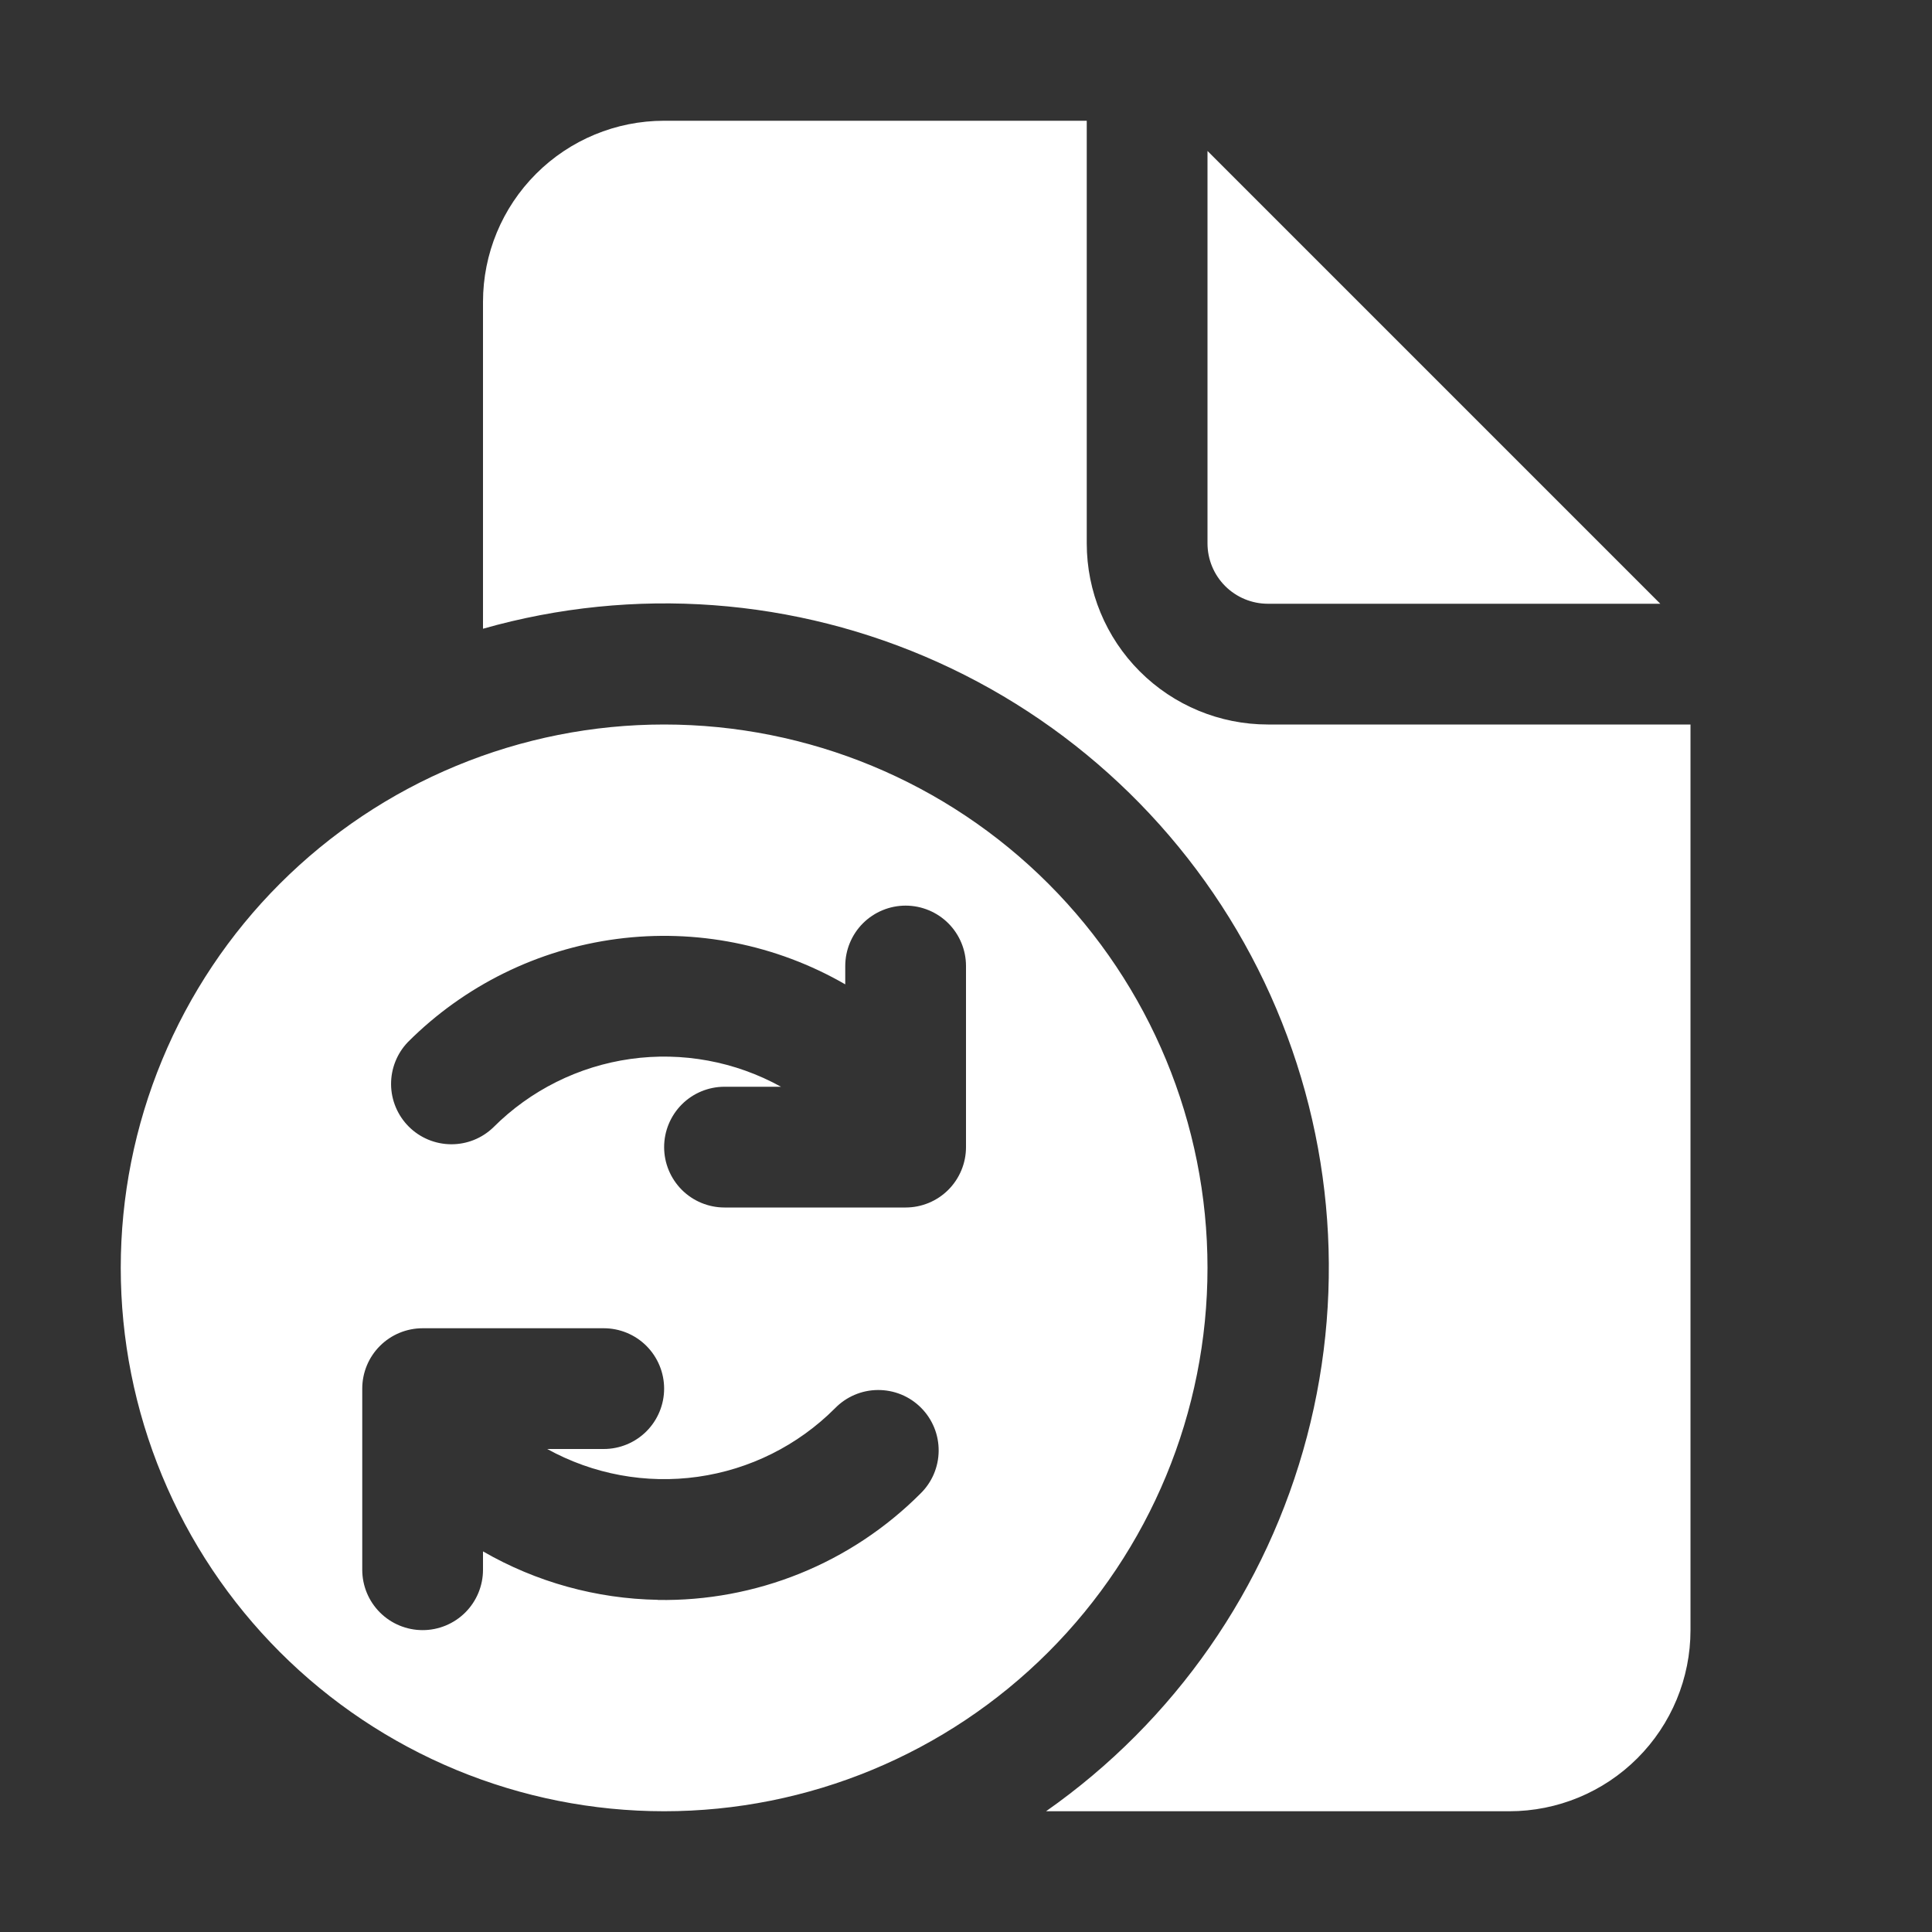 <svg width="60" height="60" viewBox="0 0 60 60" fill="none" xmlns="http://www.w3.org/2000/svg">
<rect x="0" y="0" width="60" height="60" fill="#333333" stroke="none"/>
<path d="M33.75 3.75V16.875C33.75 18.367 34.343 19.798 35.398 20.852C36.452 21.907 37.883 22.5 39.375 22.5H52.5V50.625C52.5 52.117 51.907 53.548 50.852 54.602C49.798 55.657 48.367 56.25 46.875 56.25H32.486C36.477 53.451 39.348 49.328 40.589 44.614C41.83 39.9 41.36 34.899 39.265 30.497C37.169 26.096 33.582 22.579 29.14 20.571C24.698 18.563 19.689 18.192 15 19.526V9.375C15 7.883 15.593 6.452 16.648 5.398C17.702 4.343 19.133 3.75 20.625 3.75H33.75ZM37.5 4.688V16.875C37.5 17.372 37.697 17.849 38.049 18.201C38.401 18.552 38.878 18.75 39.375 18.75H51.562L37.5 4.688ZM20.625 56.25C18.409 56.25 16.215 55.813 14.167 54.965C12.12 54.117 10.26 52.874 8.693 51.307C7.126 49.74 5.883 47.88 5.035 45.833C4.186 43.785 3.75 41.591 3.75 39.375C3.75 37.159 4.186 34.965 5.035 32.917C5.883 30.87 7.126 29.01 8.693 27.443C10.26 25.876 12.12 24.633 14.167 23.785C16.215 22.936 18.409 22.5 20.625 22.5C25.101 22.5 29.393 24.278 32.557 27.443C35.722 30.607 37.5 34.9 37.5 39.375C37.5 43.85 35.722 48.143 32.557 51.307C29.393 54.472 25.101 56.25 20.625 56.25ZM26.25 30V30.57C24.105 29.332 21.612 28.837 19.157 29.16C16.702 29.483 14.422 30.608 12.671 32.359C12.33 32.712 12.141 33.186 12.145 33.678C12.149 34.169 12.347 34.639 12.694 34.987C13.042 35.335 13.512 35.532 14.004 35.536C14.495 35.541 14.969 35.352 15.322 35.01C16.473 33.859 17.967 33.114 19.578 32.887C21.189 32.66 22.831 32.963 24.255 33.75H22.5C22.003 33.75 21.526 33.947 21.174 34.299C20.823 34.651 20.625 35.128 20.625 35.625C20.625 36.122 20.823 36.599 21.174 36.951C21.526 37.303 22.003 37.5 22.5 37.5H28.125C28.622 37.5 29.099 37.303 29.451 36.951C29.802 36.599 30 36.122 30 35.625V30C30 29.503 29.802 29.026 29.451 28.674C29.099 28.323 28.622 28.125 28.125 28.125C27.628 28.125 27.151 28.323 26.799 28.674C26.448 29.026 26.25 29.503 26.25 30ZM20.43 49.688C21.94 49.713 23.44 49.434 24.84 48.868C26.24 48.302 27.511 47.459 28.579 46.391C28.758 46.218 28.901 46.011 28.999 45.783C29.097 45.554 29.149 45.308 29.151 45.059C29.153 44.81 29.106 44.563 29.012 44.333C28.917 44.102 28.778 43.893 28.602 43.717C28.426 43.541 28.217 43.401 27.986 43.307C27.756 43.213 27.509 43.166 27.26 43.168C27.011 43.17 26.765 43.221 26.536 43.32C26.307 43.418 26.101 43.561 25.927 43.74C24.777 44.891 23.283 45.636 21.672 45.863C20.061 46.09 18.419 45.787 16.995 45H18.75C19.247 45 19.724 44.803 20.076 44.451C20.427 44.099 20.625 43.622 20.625 43.125C20.625 42.628 20.427 42.151 20.076 41.799C19.724 41.447 19.247 41.25 18.75 41.25H13.125C12.628 41.25 12.151 41.447 11.799 41.799C11.447 42.151 11.25 42.628 11.25 43.125V48.75C11.25 49.247 11.447 49.724 11.799 50.076C12.151 50.428 12.628 50.625 13.125 50.625C13.622 50.625 14.099 50.428 14.451 50.076C14.803 49.724 15 49.247 15 48.75V48.18C16.653 49.134 18.522 49.651 20.43 49.684" fill="white"/>
</svg>

